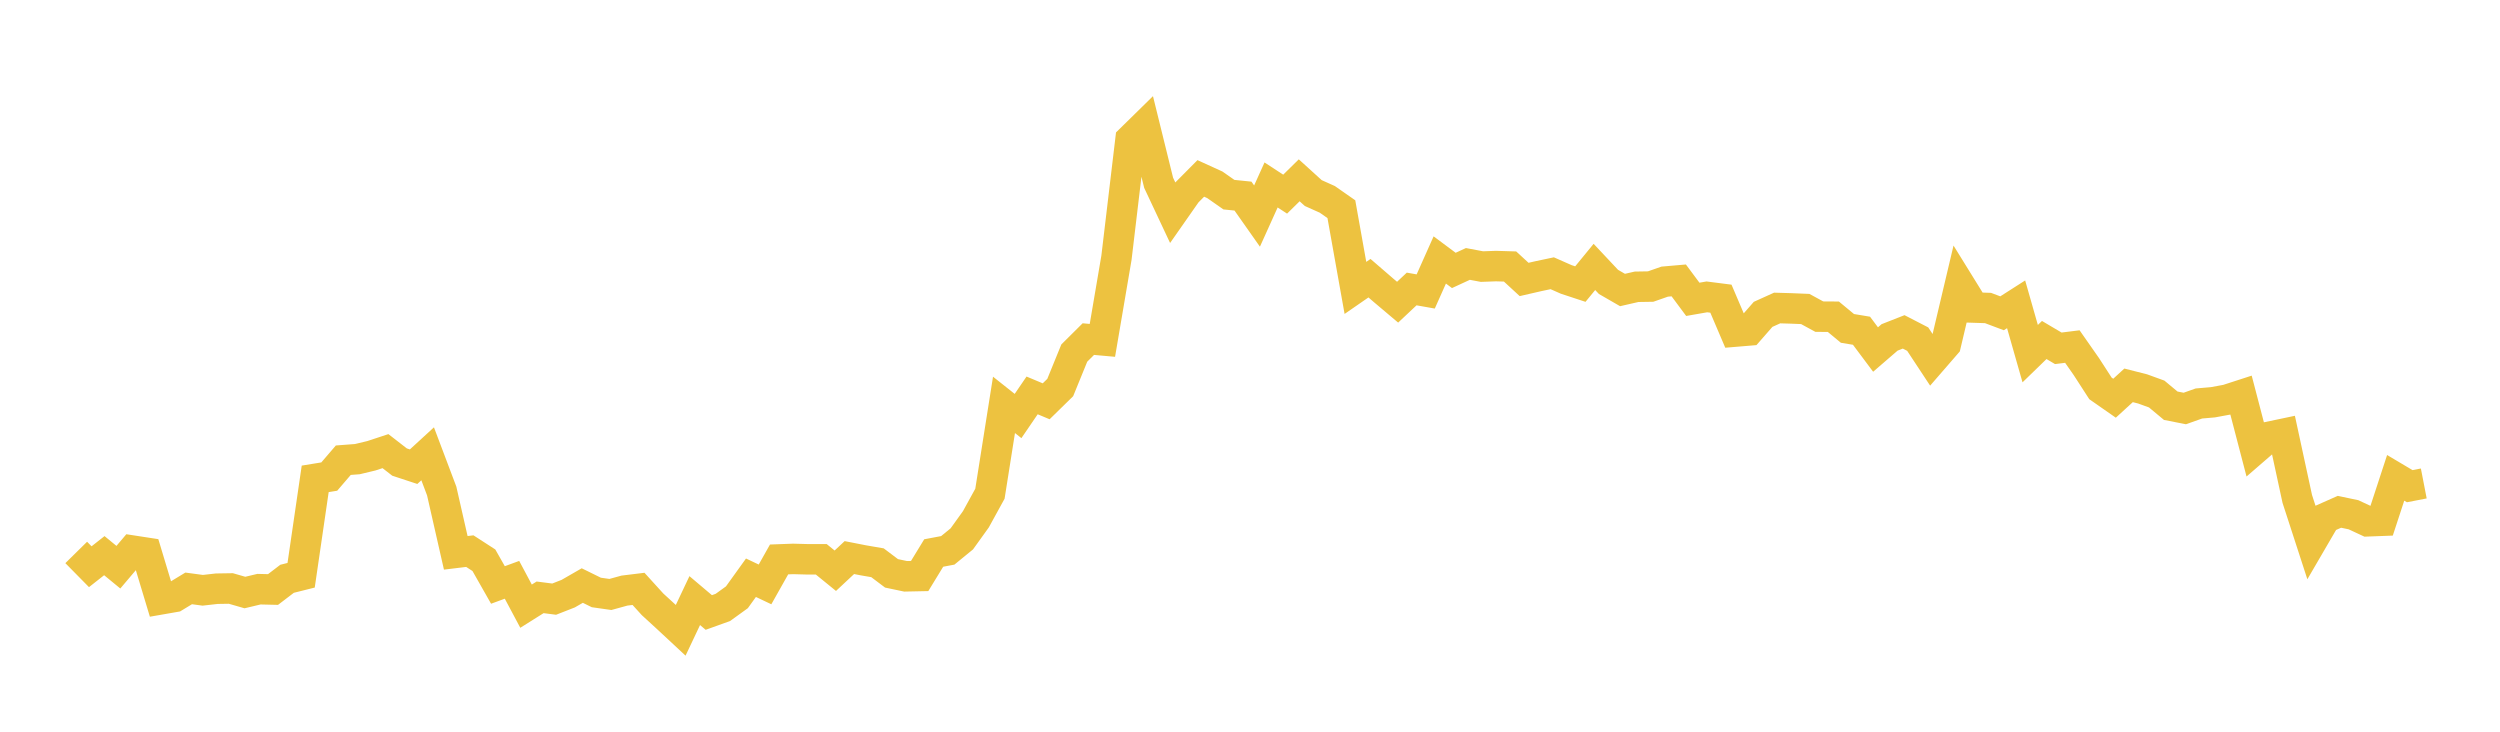 <svg width="164" height="48" xmlns="http://www.w3.org/2000/svg" xmlns:xlink="http://www.w3.org/1999/xlink"><path fill="none" stroke="rgb(237,194,64)" stroke-width="2" d="M5,36.241L5.922,37.177L6.844,36.451L7.766,37.208L8.689,36.119L9.611,36.261L10.533,39.319L11.455,39.158L12.377,38.599L13.299,38.723L14.222,38.619L15.144,38.604L16.066,38.87L16.988,38.65L17.91,38.672L18.832,37.968L19.754,37.737L20.677,31.413L21.599,31.263L22.521,30.189L23.443,30.119L24.365,29.898L25.287,29.594L26.21,30.311L27.132,30.615L28.054,29.769L28.976,32.212L29.898,36.266L30.82,36.154L31.743,36.751L32.665,38.374L33.587,38.035L34.509,39.765L35.431,39.185L36.353,39.304L37.275,38.943L38.198,38.412L39.12,38.866L40.042,38.997L40.964,38.743L41.886,38.63L42.808,39.644L43.731,40.49L44.653,41.348L45.575,39.399L46.497,40.179L47.419,39.848L48.341,39.182L49.263,37.899L50.186,38.337L51.108,36.699L52.03,36.665L52.952,36.69L53.874,36.689L54.796,37.44L55.719,36.577L56.641,36.758L57.563,36.917L58.485,37.612L59.407,37.806L60.329,37.787L61.251,36.277L62.174,36.103L63.096,35.349L64.018,34.065L64.94,32.387L65.862,26.559L66.784,27.291L67.707,25.939L68.629,26.325L69.551,25.422L70.473,23.161L71.395,22.245L72.317,22.328L73.24,16.907L74.162,9.155L75.084,8.25L76.006,11.99L76.928,13.951L77.85,12.633L78.772,11.704L79.695,12.125L80.617,12.77L81.539,12.864L82.461,14.174L83.383,12.133L84.305,12.736L85.228,11.828L86.15,12.665L87.072,13.079L87.994,13.723L88.916,18.887L89.838,18.249L90.76,19.045L91.683,19.824L92.605,18.957L93.527,19.12L94.449,17.053L95.371,17.74L96.293,17.314L97.216,17.488L98.138,17.455L99.06,17.483L99.982,18.332L100.904,18.12L101.826,17.925L102.749,18.332L103.671,18.636L104.593,17.51L105.515,18.492L106.437,19.024L107.359,18.813L108.281,18.798L109.204,18.475L110.126,18.395L111.048,19.636L111.97,19.475L112.892,19.593L113.814,21.754L114.737,21.677L115.659,20.622L116.581,20.205L117.503,20.232L118.425,20.27L119.347,20.772L120.269,20.778L121.192,21.543L122.114,21.696L123.036,22.929L123.958,22.133L124.88,21.771L125.802,22.247L126.725,23.647L127.647,22.584L128.569,18.685L129.491,20.175L130.413,20.205L131.335,20.552L132.257,19.963L133.18,23.199L134.102,22.304L135.024,22.849L135.946,22.734L136.868,24.053L137.79,25.479L138.713,26.123L139.635,25.279L140.557,25.513L141.479,25.848L142.401,26.616L143.323,26.797L144.246,26.469L145.168,26.389L146.09,26.219L147.012,25.92L147.934,29.451L148.856,28.653L149.778,28.459L150.701,32.728L151.623,35.566L152.545,33.983L153.467,33.574L154.389,33.768L155.311,34.197L156.234,34.162L157.156,31.346L158.078,31.894L159,31.715"></path></svg>